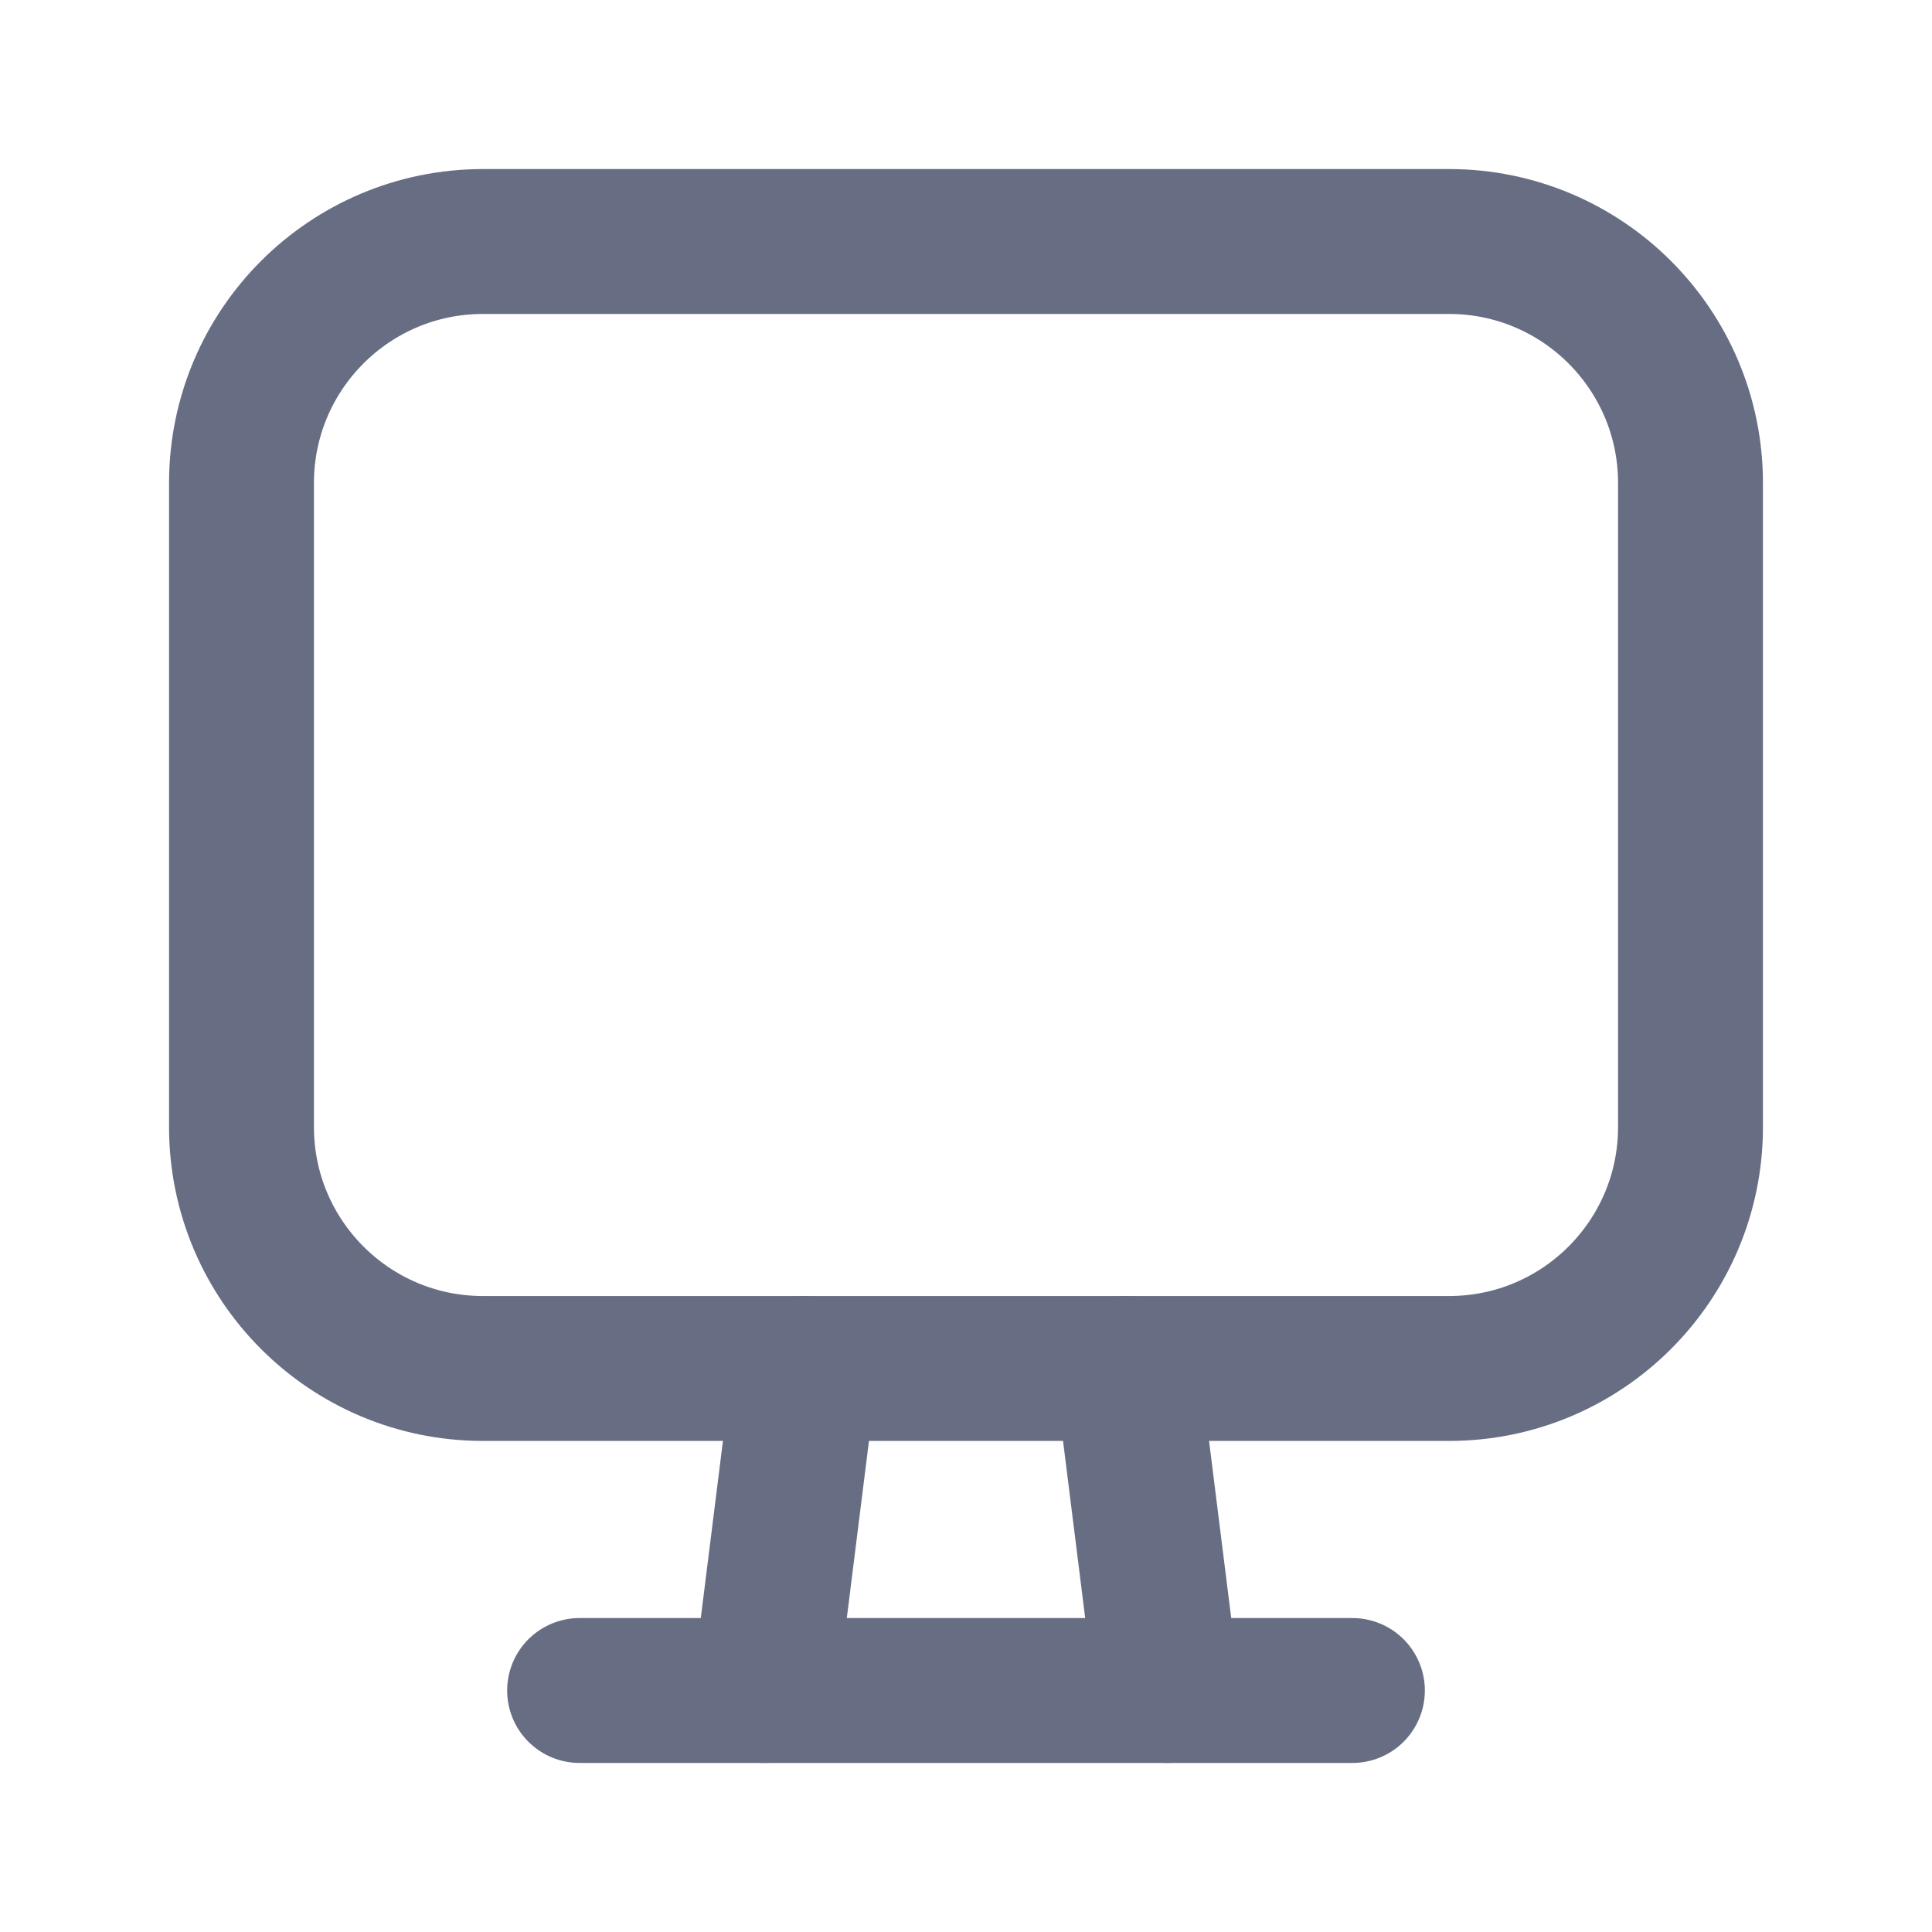 <?xml version="1.0" encoding="UTF-8"?> <svg xmlns="http://www.w3.org/2000/svg" width="40" height="40" viewBox="0 0 40 40" fill="none"> <path fill-rule="evenodd" clip-rule="evenodd" d="M30 28.333H10C7.239 28.333 5 26.095 5 23.333V10C5 7.238 7.239 5 10 5H30C32.761 5 35 7.238 35 10V23.333C35 26.095 32.761 28.333 30 28.333Z" stroke="#676E83" stroke-width="3" stroke-linecap="round" stroke-linejoin="round"></path> <path d="M23.333 28.333L24.167 35" stroke="#676E83" stroke-width="3" stroke-linecap="round" stroke-linejoin="round"></path> <path d="M16.667 28.333L15.833 35" stroke="#676E83" stroke-width="3" stroke-linecap="round" stroke-linejoin="round"></path> <path d="M12 35H28" stroke="#676E83" stroke-width="3" stroke-linecap="round" stroke-linejoin="round"></path> </svg> 